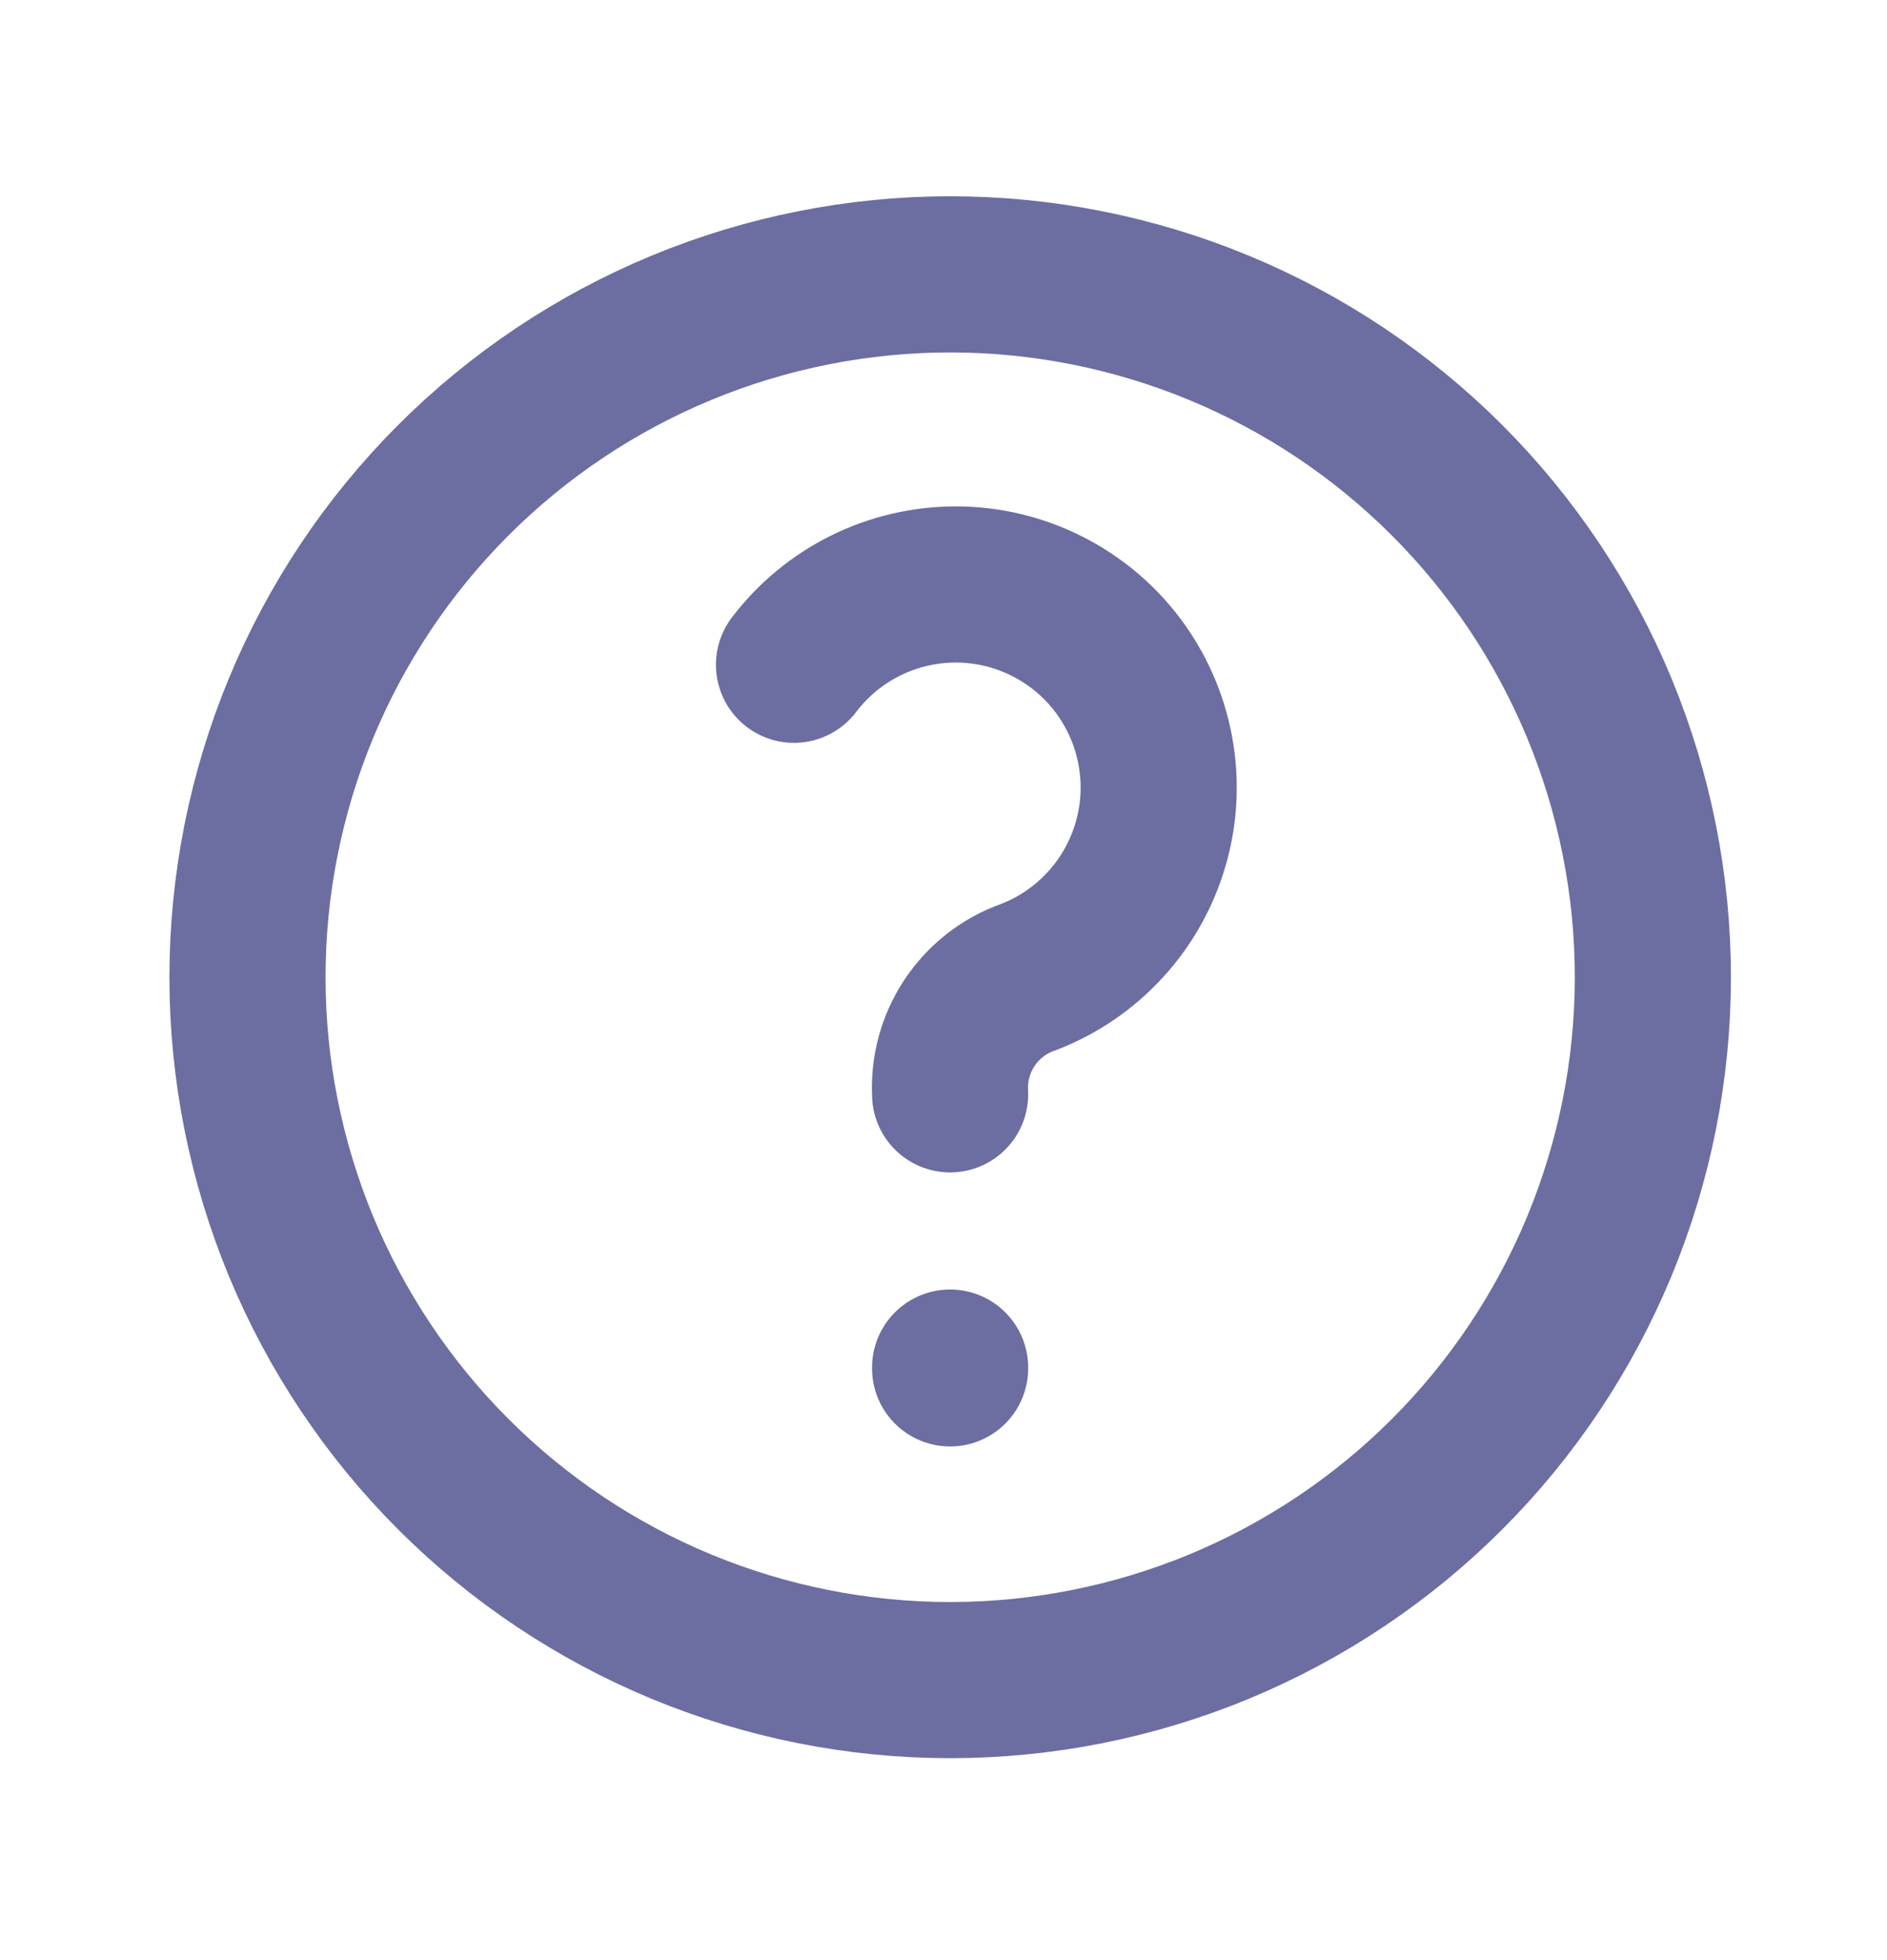 <svg width="26" height="27" viewBox="0 0 26 27" fill="none" xmlns="http://www.w3.org/2000/svg">
<path d="M3.41 13.461C3.41 14.732 3.661 15.991 4.147 17.166C4.634 18.341 5.347 19.408 6.246 20.307C7.145 21.206 8.212 21.919 9.387 22.406C10.562 22.892 11.82 23.143 13.092 23.143C14.363 23.143 15.622 22.892 16.797 22.406C17.972 21.919 19.039 21.206 19.938 20.307C20.837 19.408 21.55 18.341 22.037 17.166C22.523 15.991 22.774 14.732 22.774 13.461C22.774 12.19 22.523 10.931 22.037 9.756C21.55 8.581 20.837 7.514 19.938 6.615C19.039 5.716 17.972 5.003 16.797 4.516C15.622 4.03 14.363 3.779 13.092 3.779C11.82 3.779 10.562 4.03 9.387 4.516C8.212 5.003 7.145 5.716 6.246 6.615C5.347 7.514 4.634 8.581 4.147 9.756C3.661 10.931 3.41 12.19 3.41 13.461Z" stroke="#6C6DA1" stroke-width="2.151" stroke-linecap="round" stroke-linejoin="round"/>
<path d="M13.091 18.838V18.849" stroke="#6C6DA1" stroke-width="2.151" stroke-linecap="round" stroke-linejoin="round"/>
<path d="M13.091 15.074C13.072 14.725 13.166 14.378 13.36 14.087C13.554 13.796 13.837 13.576 14.167 13.46C14.572 13.306 14.934 13.059 15.227 12.74C15.52 12.422 15.735 12.039 15.855 11.623C15.976 11.207 15.997 10.769 15.919 10.344C15.841 9.918 15.665 9.516 15.406 9.17C15.146 8.823 14.809 8.542 14.422 8.348C14.036 8.154 13.609 8.052 13.176 8.051C12.743 8.05 12.316 8.149 11.928 8.341C11.54 8.533 11.202 8.812 10.94 9.157" stroke="#6C6DA1" stroke-width="2.151" stroke-linecap="round" stroke-linejoin="round"/>
</svg>
